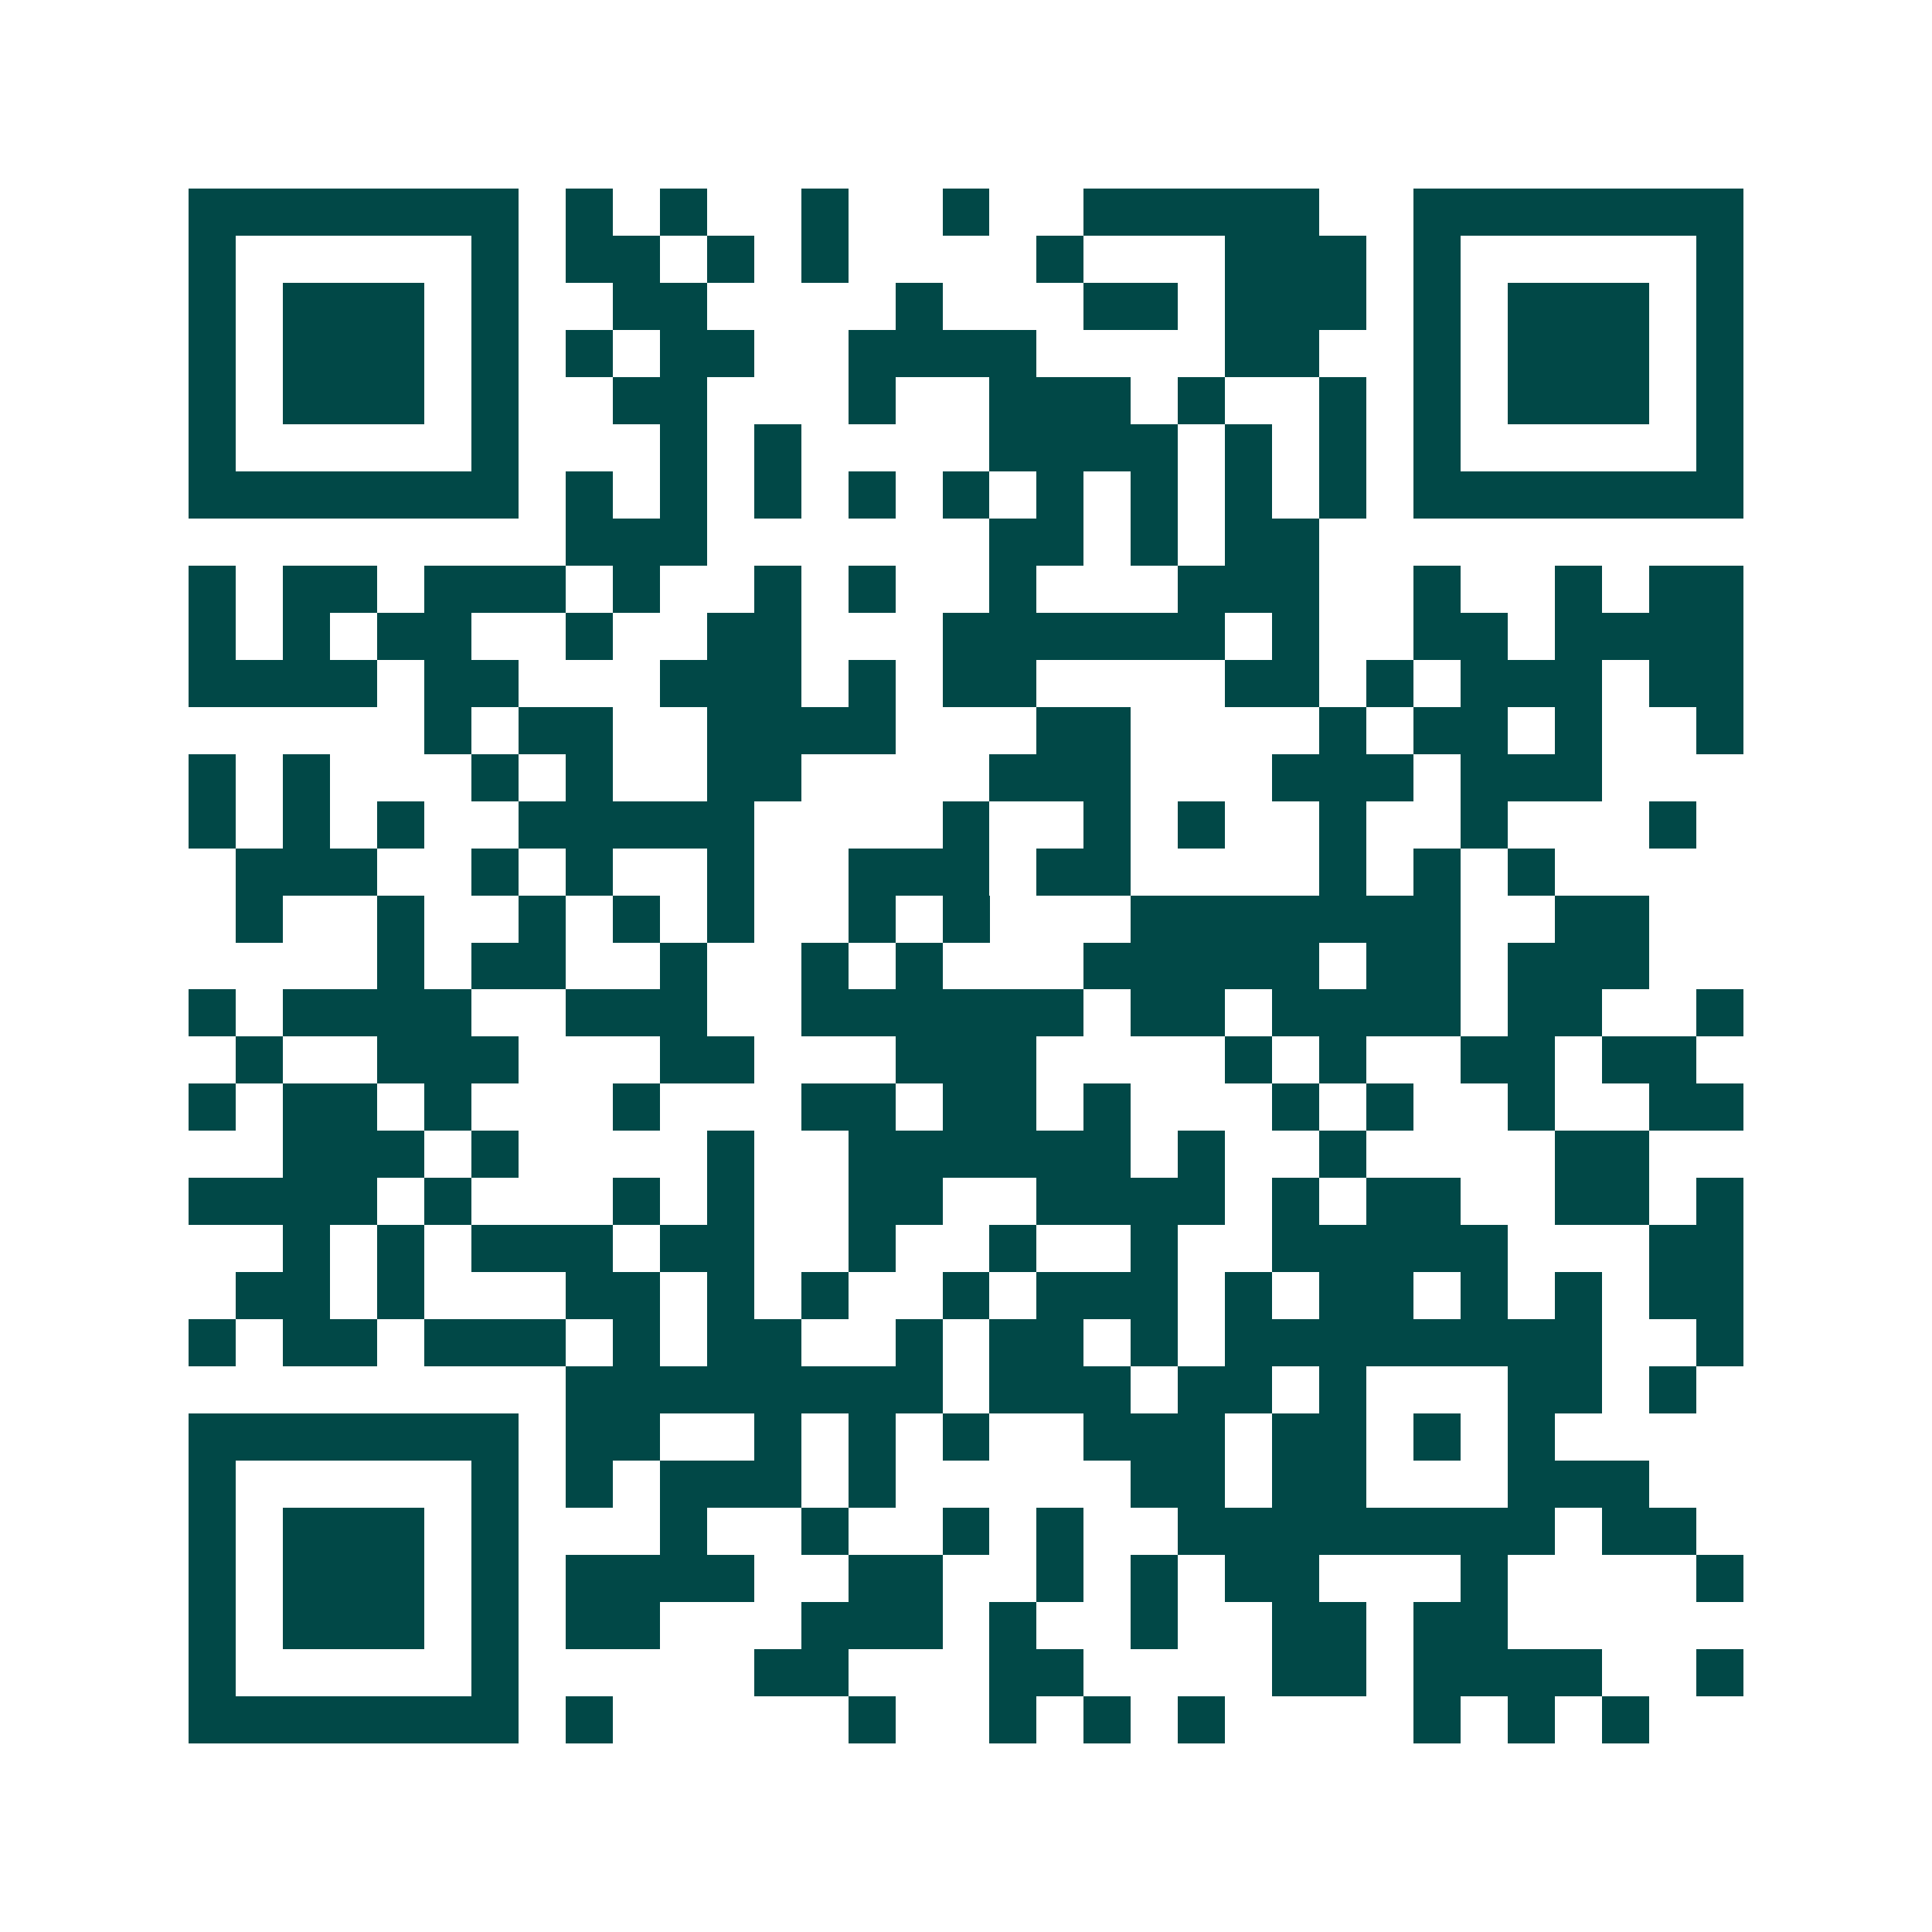 <svg xmlns="http://www.w3.org/2000/svg" width="200" height="200" viewBox="0 0 41 41" shape-rendering="crispEdges"><path fill="#ffffff" d="M0 0h41v41H0z"/><path stroke="#014847" d="M4 4.5h7m1 0h1m1 0h1m2 0h1m2 0h1m2 0h5m2 0h7M4 5.5h1m5 0h1m1 0h2m1 0h1m1 0h1m4 0h1m3 0h3m1 0h1m5 0h1M4 6.5h1m1 0h3m1 0h1m2 0h2m4 0h1m3 0h2m1 0h3m1 0h1m1 0h3m1 0h1M4 7.5h1m1 0h3m1 0h1m1 0h1m1 0h2m2 0h4m4 0h2m2 0h1m1 0h3m1 0h1M4 8.5h1m1 0h3m1 0h1m2 0h2m3 0h1m2 0h3m1 0h1m2 0h1m1 0h1m1 0h3m1 0h1M4 9.5h1m5 0h1m3 0h1m1 0h1m4 0h4m1 0h1m1 0h1m1 0h1m5 0h1M4 10.5h7m1 0h1m1 0h1m1 0h1m1 0h1m1 0h1m1 0h1m1 0h1m1 0h1m1 0h1m1 0h7M12 11.5h3m6 0h2m1 0h1m1 0h2M4 12.5h1m1 0h2m1 0h3m1 0h1m2 0h1m1 0h1m2 0h1m3 0h3m2 0h1m2 0h1m1 0h2M4 13.5h1m1 0h1m1 0h2m2 0h1m2 0h2m3 0h6m1 0h1m2 0h2m1 0h4M4 14.5h4m1 0h2m3 0h3m1 0h1m1 0h2m4 0h2m1 0h1m1 0h3m1 0h2M9 15.5h1m1 0h2m2 0h4m3 0h2m4 0h1m1 0h2m1 0h1m2 0h1M4 16.5h1m1 0h1m3 0h1m1 0h1m2 0h2m4 0h3m3 0h3m1 0h3M4 17.5h1m1 0h1m1 0h1m2 0h5m4 0h1m2 0h1m1 0h1m2 0h1m2 0h1m3 0h1M5 18.5h3m2 0h1m1 0h1m2 0h1m2 0h3m1 0h2m4 0h1m1 0h1m1 0h1M5 19.5h1m2 0h1m2 0h1m1 0h1m1 0h1m2 0h1m1 0h1m3 0h7m2 0h2M8 20.5h1m1 0h2m2 0h1m2 0h1m1 0h1m3 0h5m1 0h2m1 0h3M4 21.5h1m1 0h4m2 0h3m2 0h6m1 0h2m1 0h4m1 0h2m2 0h1M5 22.5h1m2 0h3m3 0h2m3 0h3m4 0h1m1 0h1m2 0h2m1 0h2M4 23.5h1m1 0h2m1 0h1m3 0h1m3 0h2m1 0h2m1 0h1m3 0h1m1 0h1m2 0h1m2 0h2M6 24.5h3m1 0h1m4 0h1m2 0h6m1 0h1m2 0h1m4 0h2M4 25.5h4m1 0h1m3 0h1m1 0h1m2 0h2m2 0h4m1 0h1m1 0h2m2 0h2m1 0h1M6 26.5h1m1 0h1m1 0h3m1 0h2m2 0h1m2 0h1m2 0h1m2 0h5m3 0h2M5 27.5h2m1 0h1m3 0h2m1 0h1m1 0h1m2 0h1m1 0h3m1 0h1m1 0h2m1 0h1m1 0h1m1 0h2M4 28.5h1m1 0h2m1 0h3m1 0h1m1 0h2m2 0h1m1 0h2m1 0h1m1 0h8m2 0h1M12 29.5h8m1 0h3m1 0h2m1 0h1m3 0h2m1 0h1M4 30.5h7m1 0h2m2 0h1m1 0h1m1 0h1m2 0h3m1 0h2m1 0h1m1 0h1M4 31.5h1m5 0h1m1 0h1m1 0h3m1 0h1m5 0h2m1 0h2m3 0h3M4 32.5h1m1 0h3m1 0h1m3 0h1m2 0h1m2 0h1m1 0h1m2 0h8m1 0h2M4 33.5h1m1 0h3m1 0h1m1 0h4m2 0h2m2 0h1m1 0h1m1 0h2m3 0h1m4 0h1M4 34.5h1m1 0h3m1 0h1m1 0h2m3 0h3m1 0h1m2 0h1m2 0h2m1 0h2M4 35.5h1m5 0h1m5 0h2m3 0h2m4 0h2m1 0h4m2 0h1M4 36.5h7m1 0h1m5 0h1m2 0h1m1 0h1m1 0h1m4 0h1m1 0h1m1 0h1"/></svg>
